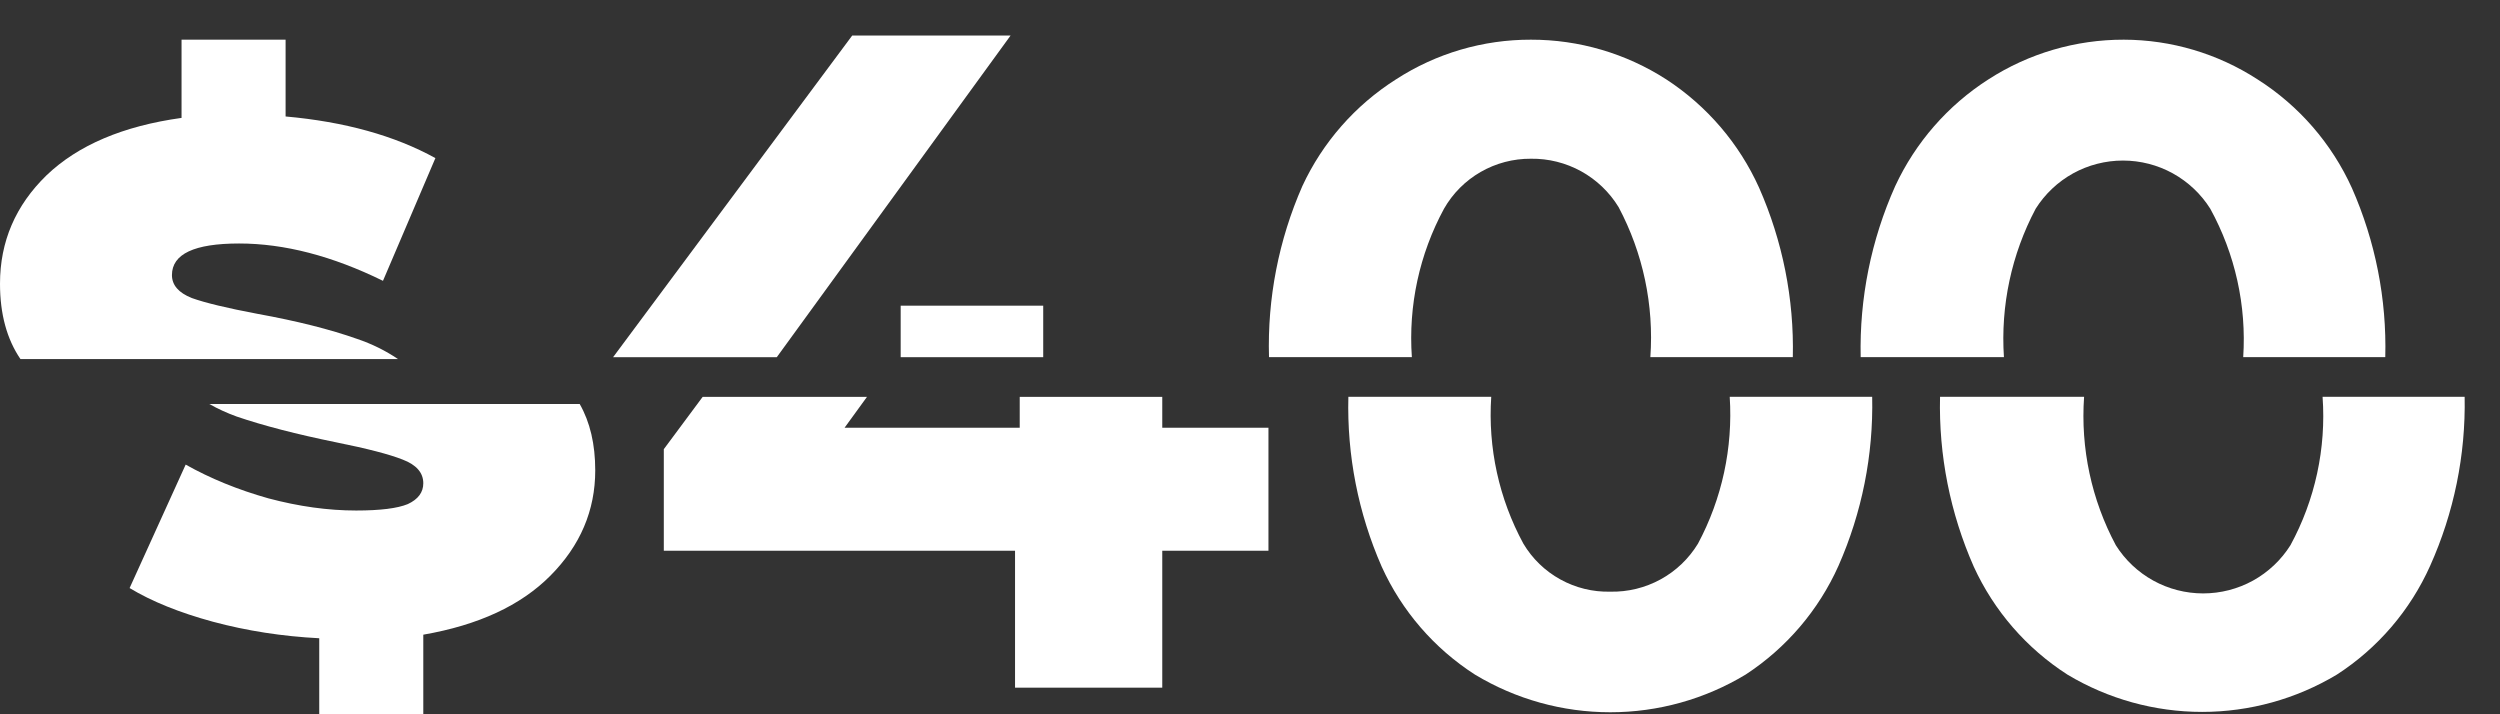 <svg width="63" height="18" viewBox="0 0 63 18" fill="none" xmlns="http://www.w3.org/2000/svg">
<rect x="0" y="0" width="63" height="18" fill="#333333" stroke="none"/>
<g clip-path="url(#clip0_533:23)">
<path d="M32.819 4.69C32.223 6.047 31.936 7.519 31.979 9H35.579C35.488 7.702 35.769 6.404 36.389 5.26C36.609 4.874 36.928 4.554 37.313 4.333C37.698 4.112 38.135 3.997 38.579 4C39.022 3.994 39.458 4.103 39.846 4.317C40.233 4.531 40.558 4.842 40.789 5.22C41.405 6.38 41.682 7.69 41.589 9H45.179C45.213 7.532 44.922 6.074 44.329 4.73C43.826 3.615 43.014 2.668 41.989 2C40.972 1.345 39.788 0.998 38.579 1C37.373 0.997 36.191 1.344 35.179 2C34.151 2.652 33.331 3.586 32.819 4.69Z" fill="white"/>
<path d="M42.789 13.7C42.559 14.078 42.234 14.389 41.846 14.601C41.458 14.813 41.021 14.92 40.579 14.91C40.139 14.921 39.705 14.814 39.32 14.601C38.935 14.389 38.614 14.078 38.389 13.7C37.775 12.568 37.494 11.285 37.579 10H33.979C33.941 11.471 34.227 12.932 34.819 14.28C35.324 15.394 36.14 16.339 37.169 17C38.198 17.621 39.377 17.949 40.579 17.949C41.781 17.949 42.96 17.621 43.989 17C45.015 16.33 45.828 15.379 46.329 14.26C46.921 12.919 47.211 11.465 47.179 10H43.589C43.672 11.284 43.395 12.565 42.789 13.7Z" fill="white"/>
<path d="M47.759 4.69C47.153 6.044 46.856 7.517 46.889 9H50.499C50.413 7.703 50.69 6.408 51.299 5.26C51.533 4.888 51.858 4.582 52.242 4.369C52.627 4.157 53.059 4.046 53.499 4.046C53.938 4.046 54.371 4.157 54.755 4.369C55.14 4.582 55.465 4.888 55.699 5.26C56.326 6.402 56.614 7.7 56.529 9H60.109C60.147 7.535 59.86 6.081 59.269 4.74C58.759 3.615 57.932 2.662 56.889 2C55.885 1.35 54.715 1.002 53.519 1C52.31 0.998 51.125 1.345 50.109 2C49.086 2.655 48.271 3.588 47.759 4.69Z" fill="white"/>
<path d="M58.529 10C58.622 11.298 58.341 12.596 57.719 13.74C57.485 14.112 57.16 14.418 56.776 14.631C56.391 14.843 55.959 14.954 55.519 14.954C55.08 14.954 54.647 14.843 54.263 14.631C53.878 14.418 53.553 14.112 53.319 13.74C52.706 12.593 52.428 11.297 52.519 10H48.889C48.854 11.472 49.144 12.933 49.739 14.28C50.249 15.394 51.068 16.338 52.099 17C53.125 17.615 54.298 17.94 55.494 17.94C56.69 17.94 57.864 17.615 58.889 17C59.921 16.333 60.737 15.381 61.239 14.26C61.84 12.922 62.137 11.467 62.109 10H58.529Z" fill="white"/>
<path d="M13.866 14.511C14.622 13.752 15 12.865 15 11.853C15 11.196 14.87 10.638 14.608 10.18H5.273C5.492 10.304 5.721 10.409 5.962 10.496C6.632 10.725 7.469 10.942 8.473 11.147C9.254 11.304 9.812 11.449 10.146 11.581C10.494 11.714 10.667 11.913 10.667 12.178C10.667 12.407 10.537 12.582 10.277 12.703C10.016 12.811 9.582 12.865 8.975 12.865C8.268 12.865 7.531 12.763 6.762 12.558C5.993 12.341 5.299 12.057 4.679 11.708L3.266 14.819C3.824 15.156 4.524 15.439 5.367 15.668C6.223 15.898 7.115 16.036 8.045 16.084V18.002H10.667V15.994C12.056 15.753 13.122 15.259 13.866 14.511Z" fill="white"/>
<path d="M0.515 9.048H10.029C9.713 8.835 9.371 8.666 9.001 8.541C8.319 8.3 7.482 8.089 6.49 7.909C5.721 7.764 5.17 7.631 4.835 7.511C4.5 7.378 4.333 7.185 4.333 6.932C4.333 6.401 4.897 6.136 6.025 6.136C7.166 6.136 8.374 6.45 9.651 7.077L10.972 3.984C9.943 3.417 8.684 3.068 7.197 2.935V1H4.575V2.971C3.099 3.176 1.965 3.659 1.172 4.418C0.391 5.178 0 6.088 0 7.149C0 7.911 0.172 8.544 0.515 9.048Z" fill="white"/>
<path d="M29.289 13.878H31.965V10.779H29.289V10.001H25.697V10.779H21.283L21.848 10.001H17.707L16.728 11.319V13.878H25.579V17.329H29.289V13.878Z" fill="white"/>
<path d="M15.45 9.001H19.575L25.467 0.895H21.476L15.45 9.001Z" fill="white"/>
<path d="M22.697 9.001H26.289V7.703H22.697V9.001Z" fill="white"/>
</g>
<defs>
<clipPath id="clip0_533:23">
<rect width="63" height="18.002" fill="white"/>
</clipPath>
</defs>
</svg>
